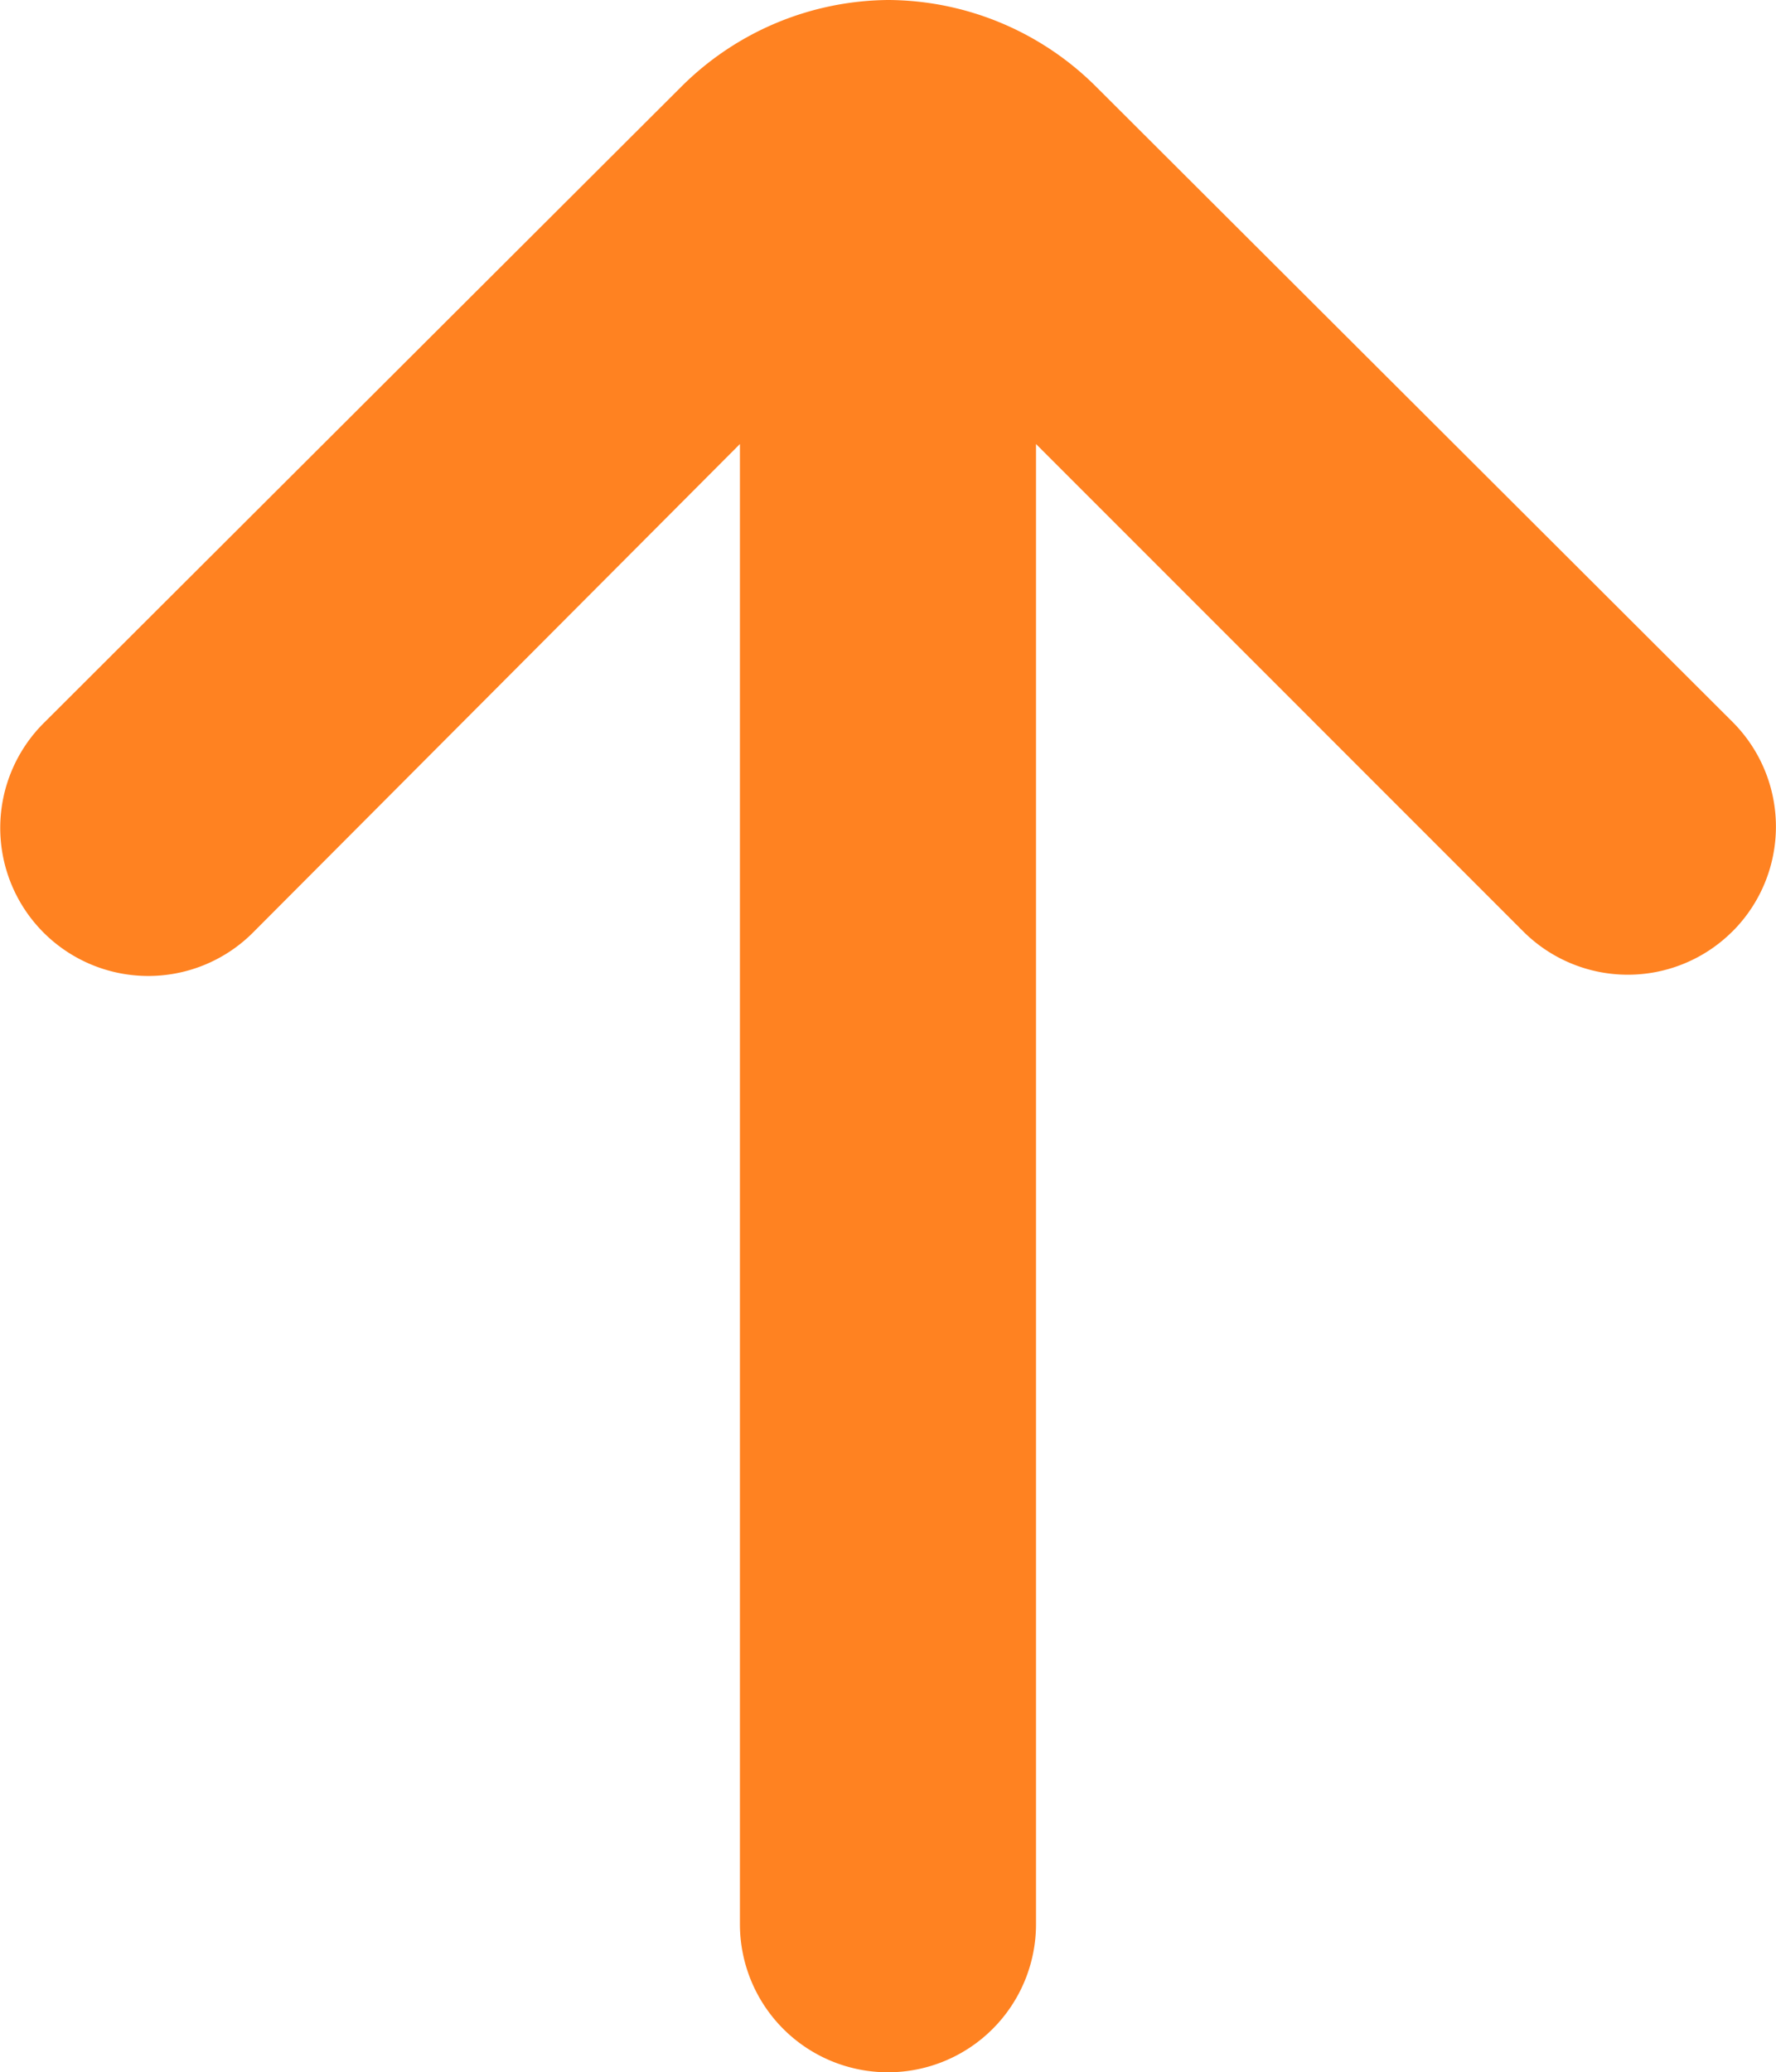 <svg xmlns="http://www.w3.org/2000/svg" width="27.593" height="32.188" viewBox="0 0 27.593 32.188"><g transform="translate(0 0)"><path d="M213.361,222.906V199.914l7.563,7.564a2.3,2.3,0,0,0,3.251.013l.014-.013a2.3,2.3,0,0,0,0-3.241l-9.884-9.863a4.6,4.6,0,0,0-3.242-1.357h0a4.6,4.6,0,0,0-3.223,1.357l-9.884,9.863a2.3,2.3,0,0,0,3.218,3.287l.046-.046h0l7.541-7.564v22.992a2.3,2.3,0,1,0,4.6,0h0Z" transform="translate(-197.265 -193.017)" fill="#ff8221"/></g></svg>